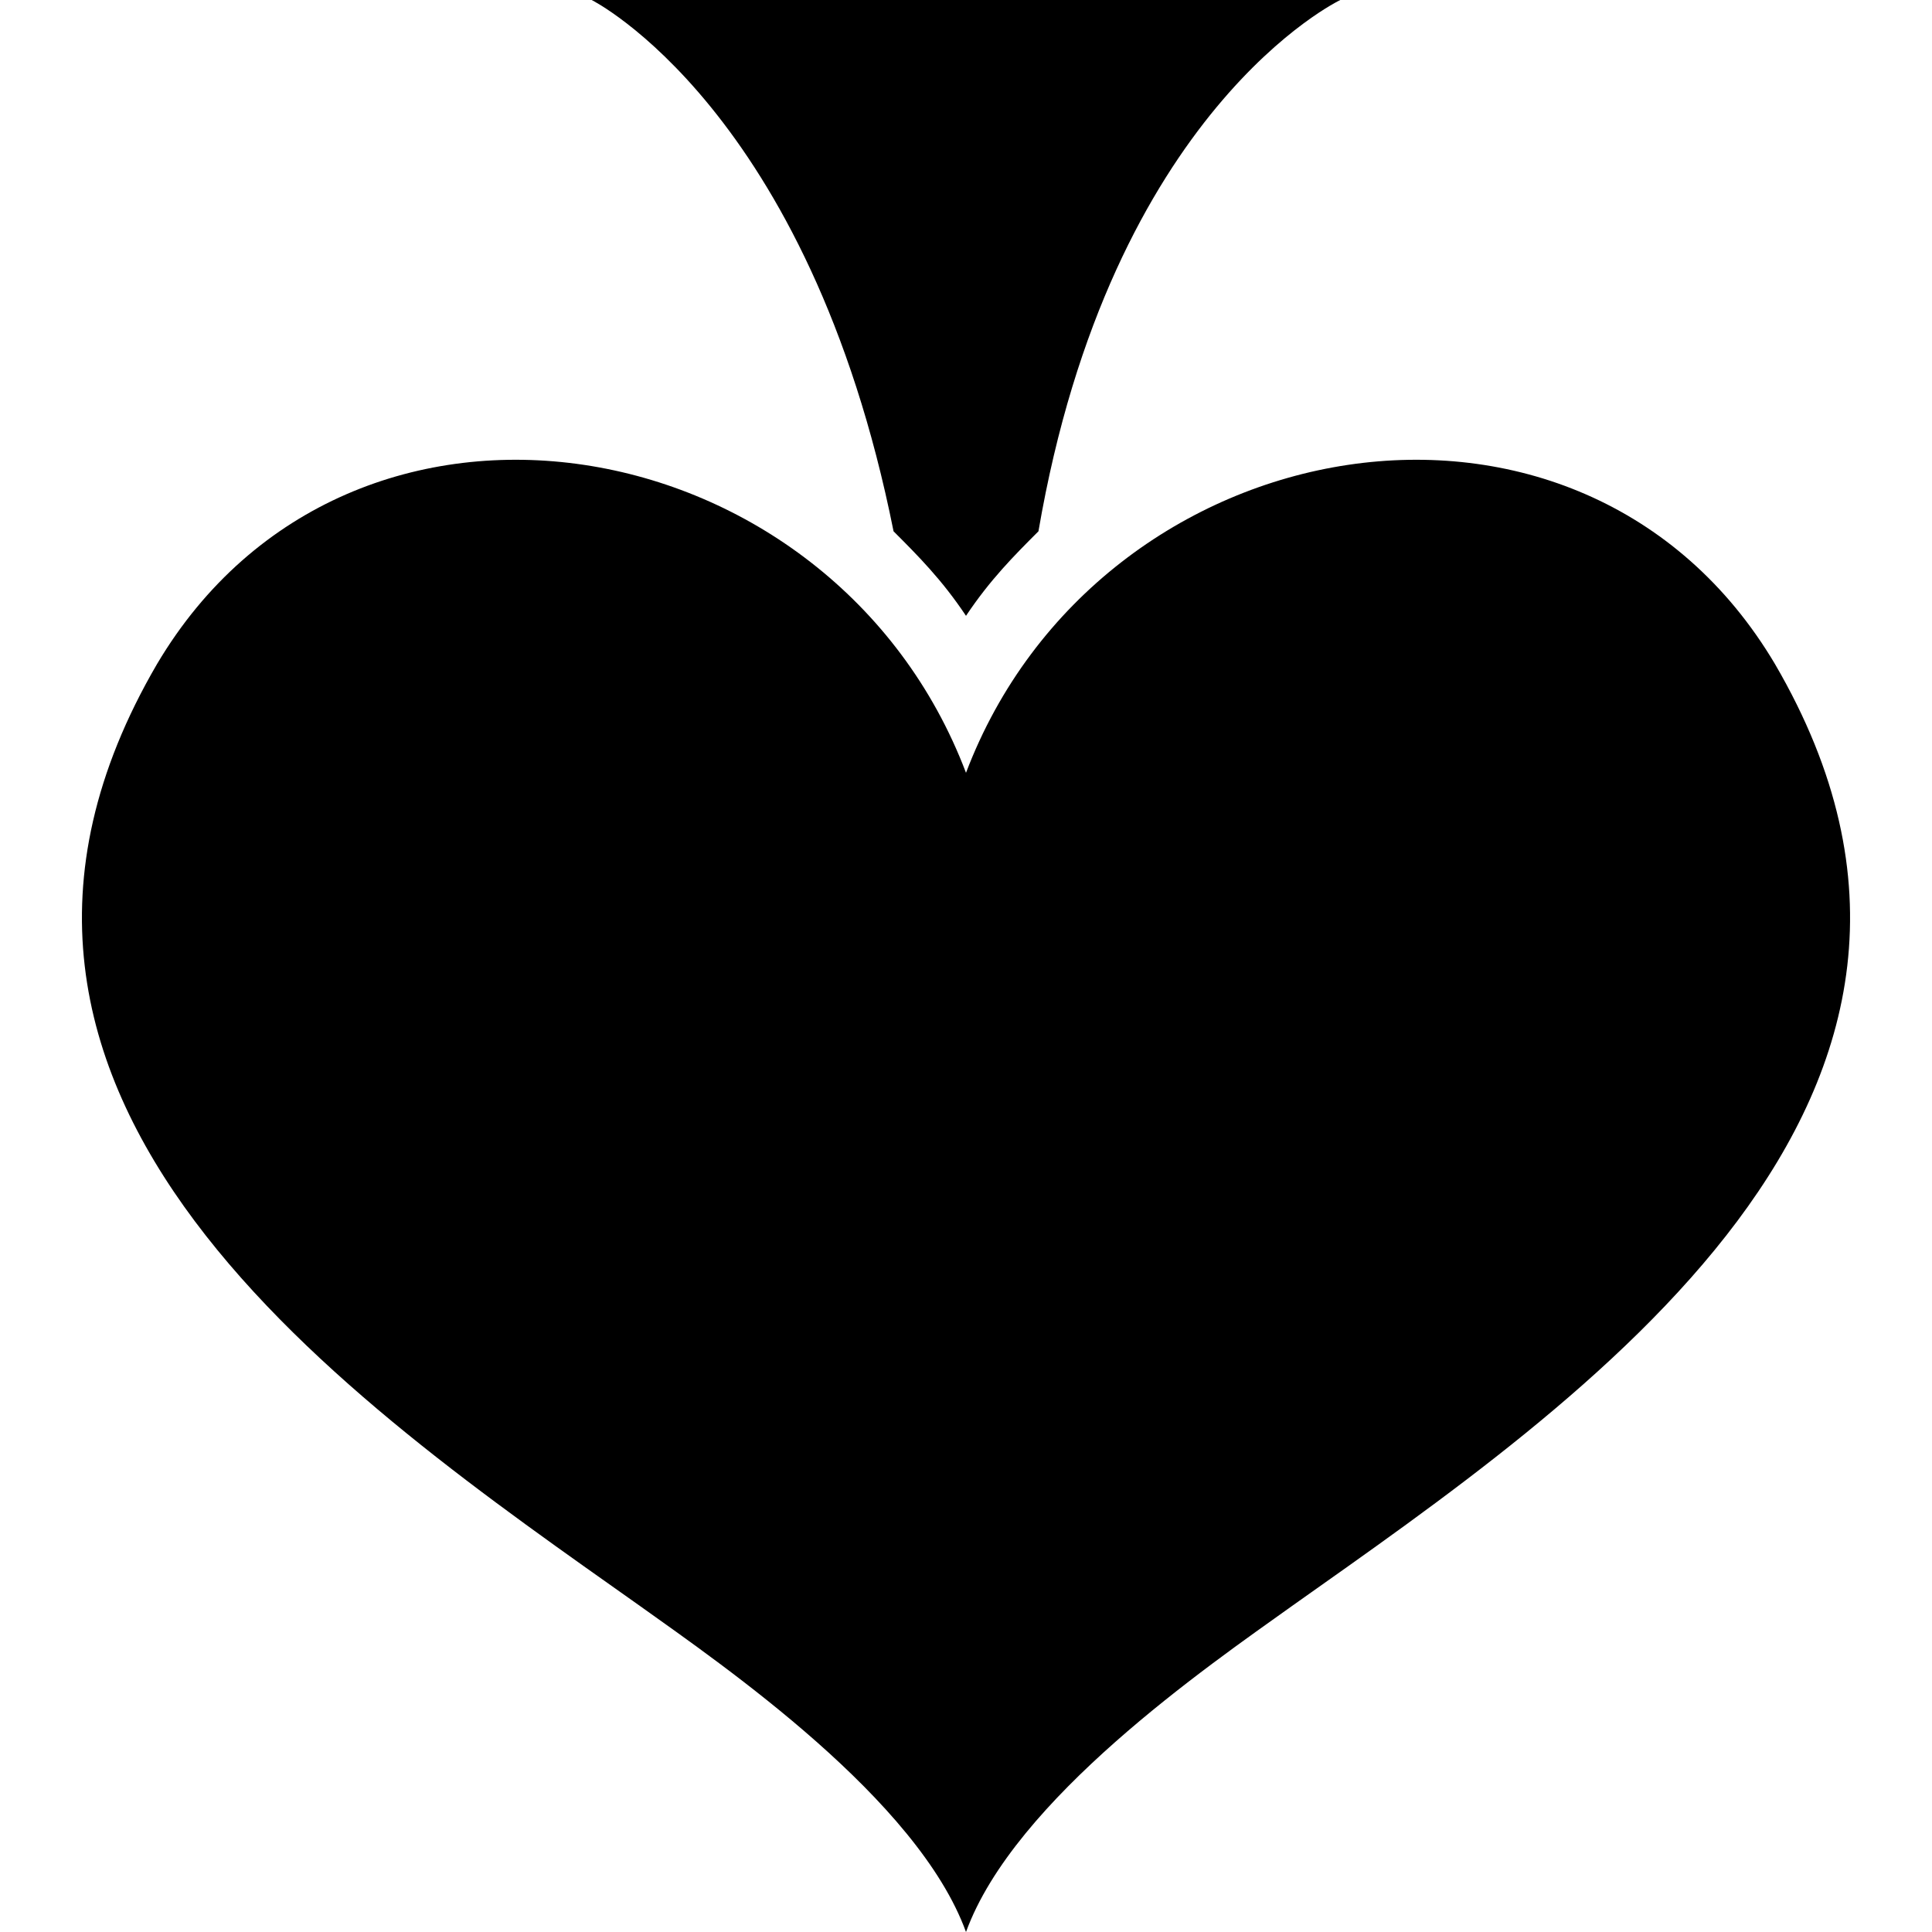 <?xml version="1.0" encoding="utf-8"?><!DOCTYPE svg PUBLIC "-//W3C//DTD SVG 1.1//EN" "http://www.w3.org/Graphics/SVG/1.1/DTD/svg11.dtd"><svg xmlns="http://www.w3.org/2000/svg" width="16" height="16" viewBox="0 0 16 16" xml:space="preserve"><path fill-rule="evenodd" clip-rule="evenodd" d="M11.1 0S9.2.9 8.6 4.4c-.2.2-.4.4-.6.7-.2-.3-.4-.5-.6-.7C6.7.9 4.9 0 4.9 0h6.2zm-.4 13.3c-.7.5-2.3 1.6-2.7 2.7-.4-1.1-2-2.2-2.7-2.7-2.4-1.7-6.1-4.2-4-7.8 1.6-2.7 5.6-2 6.7.9 1.1-2.9 5.1-3.6 6.7-.9 2.1 3.6-1.6 6.1-4 7.8z"/></svg>